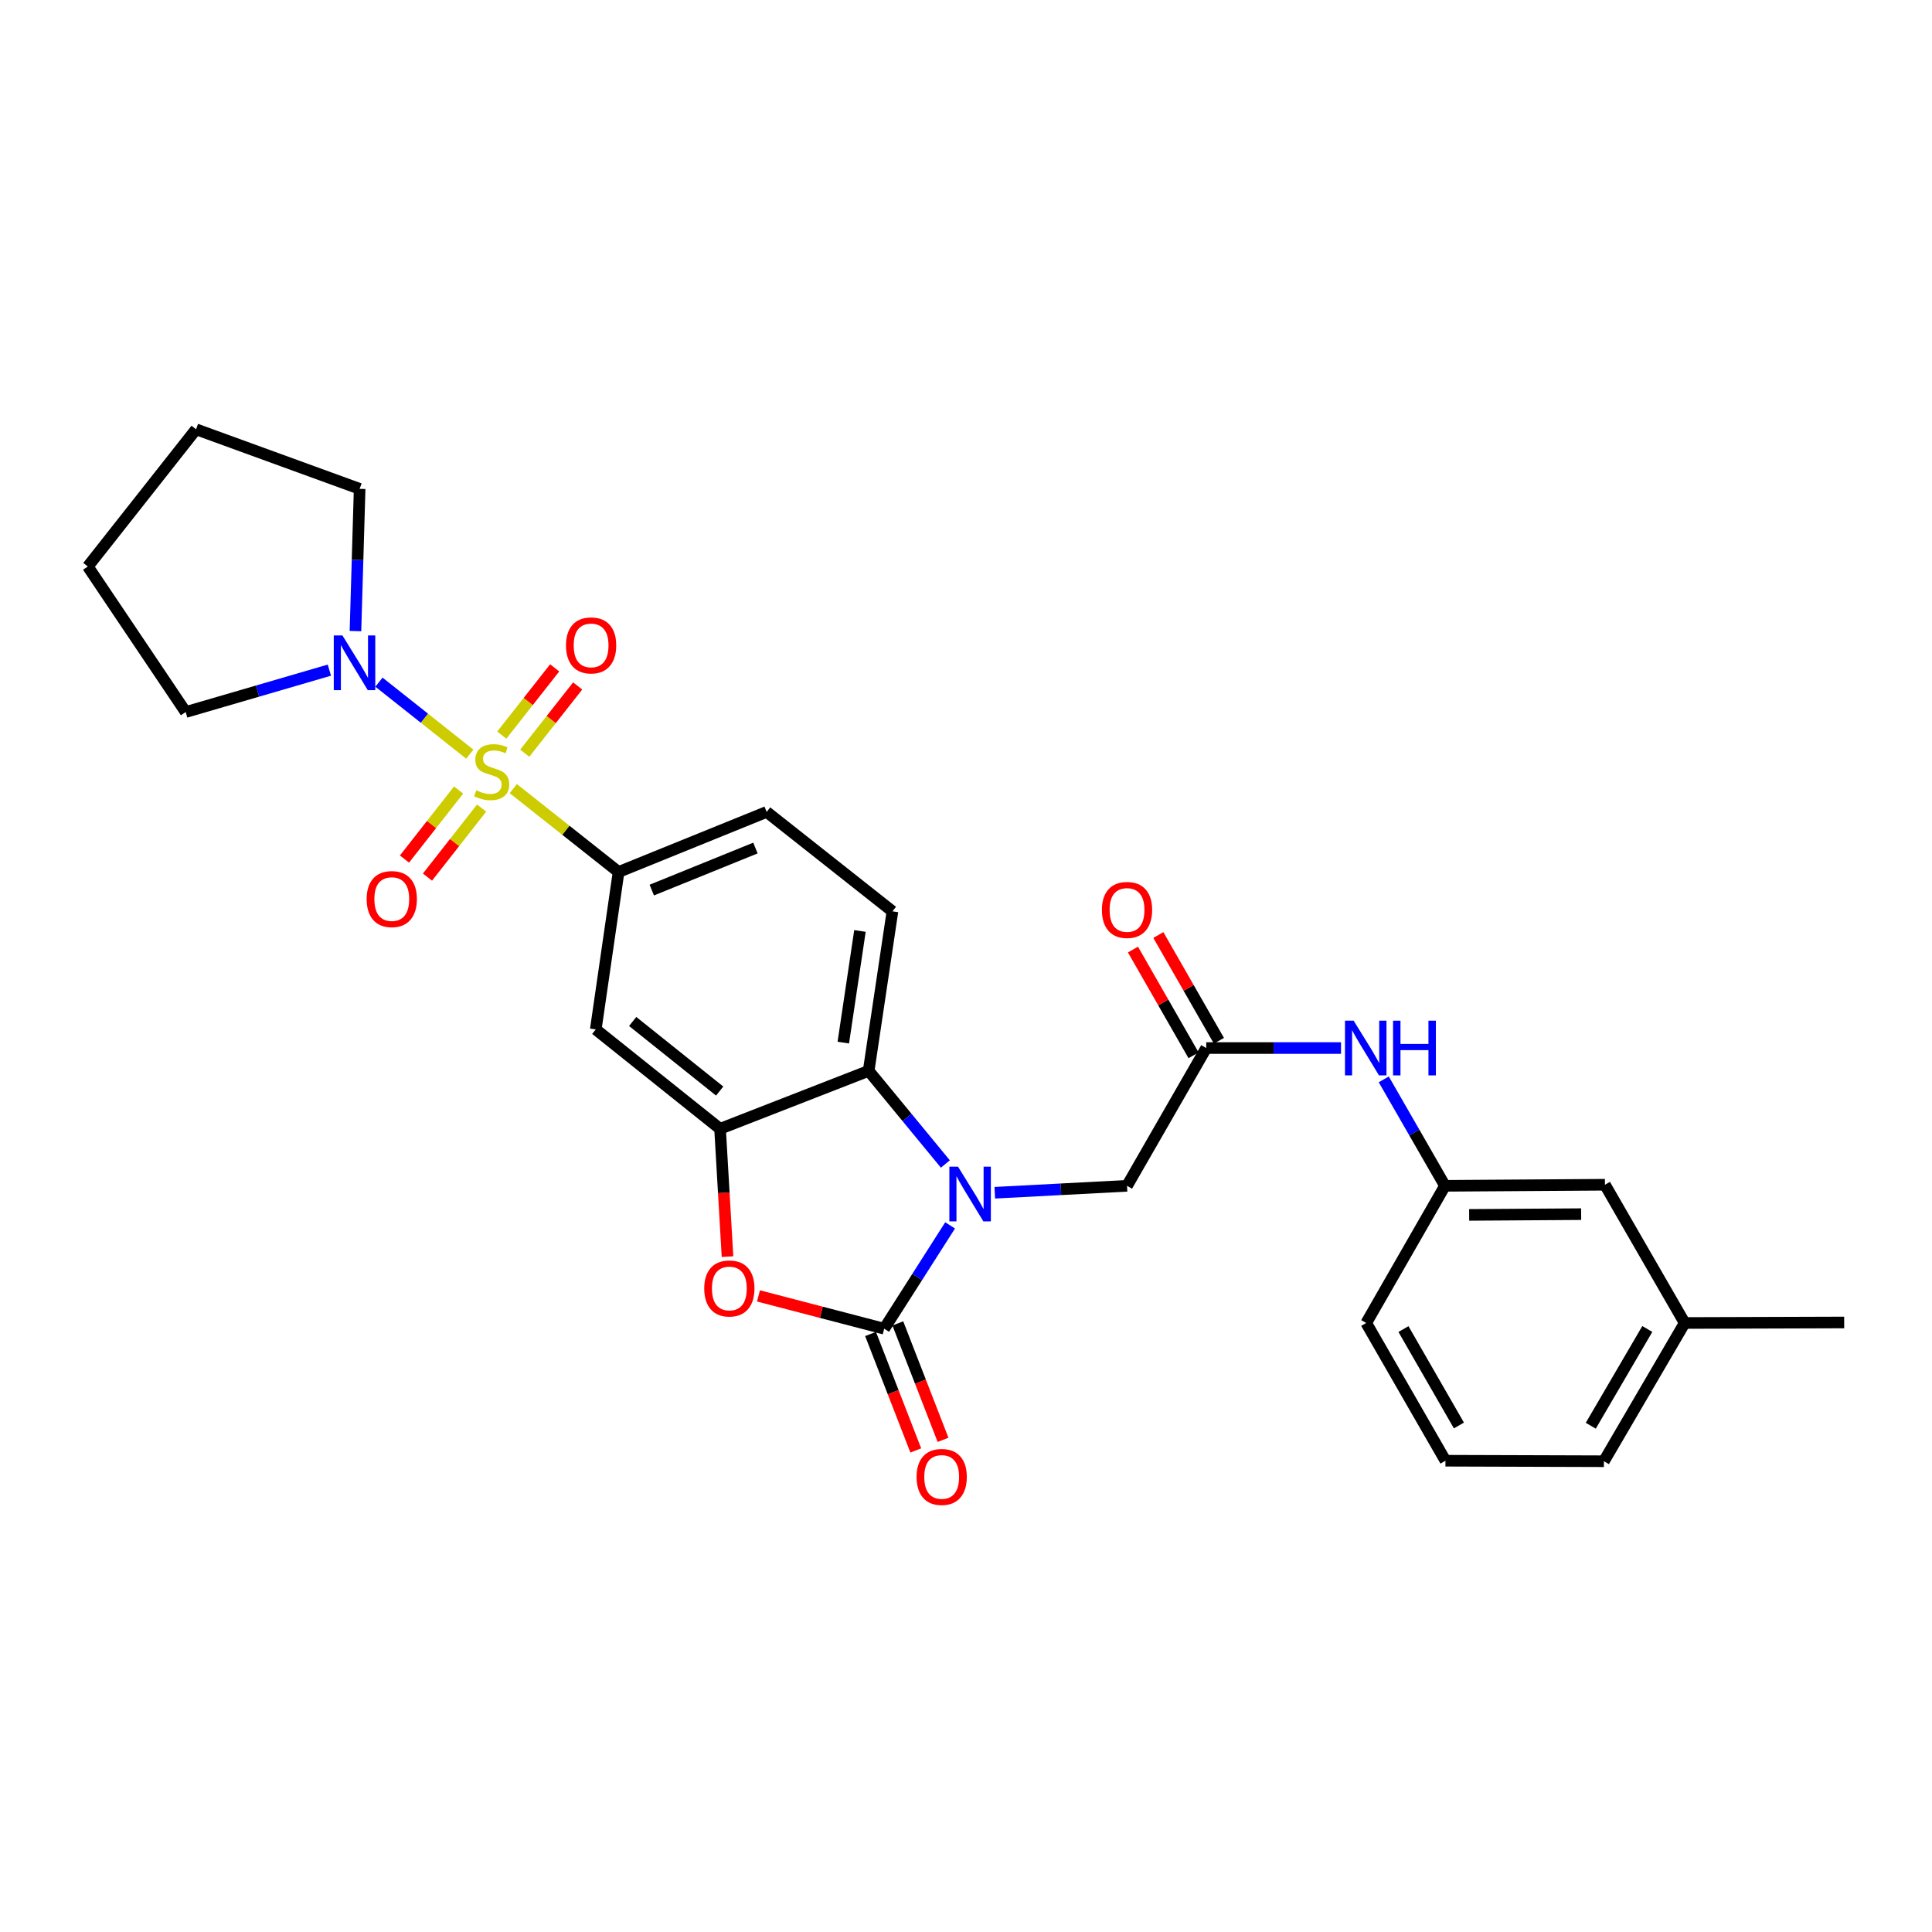 <?xml version='1.0' encoding='iso-8859-1'?>
<svg version='1.1' baseProfile='full'
              xmlns='http://www.w3.org/2000/svg'
                      xmlns:rdkit='http://www.rdkit.org/xml'
                      xmlns:xlink='http://www.w3.org/1999/xlink'
                  xml:space='preserve'
width='1000px' height='1000px' viewBox='0 0 1000 1000'>
<!-- END OF HEADER -->
<rect style='opacity:1.0;fill:#FFFFFF;stroke:none' width='1000' height='1000' x='0' y='0'> </rect>
<path class='bond-5' d='M 265.678,408.193 L 292.926,429.768' style='fill:none;fill-rule:evenodd;stroke:#CCCC00;stroke-width:6px;stroke-linecap:butt;stroke-linejoin:miter;stroke-opacity:1' />
<path class='bond-5' d='M 292.926,429.768 L 320.175,451.343' style='fill:none;fill-rule:evenodd;stroke:#000000;stroke-width:6px;stroke-linecap:butt;stroke-linejoin:miter;stroke-opacity:1' />
<path class='bond-6' d='M 243.158,390.354 L 219.651,371.721' style='fill:none;fill-rule:evenodd;stroke:#CCCC00;stroke-width:6px;stroke-linecap:butt;stroke-linejoin:miter;stroke-opacity:1' />
<path class='bond-6' d='M 219.651,371.721 L 196.143,353.089' style='fill:none;fill-rule:evenodd;stroke:#0000FF;stroke-width:6px;stroke-linecap:butt;stroke-linejoin:miter;stroke-opacity:1' />
<path class='bond-10' d='M 271.611,389.849 L 285.306,372.448' style='fill:none;fill-rule:evenodd;stroke:#CCCC00;stroke-width:6px;stroke-linecap:butt;stroke-linejoin:miter;stroke-opacity:1' />
<path class='bond-10' d='M 285.306,372.448 L 299.002,355.047' style='fill:none;fill-rule:evenodd;stroke:#FF0000;stroke-width:6px;stroke-linecap:butt;stroke-linejoin:miter;stroke-opacity:1' />
<path class='bond-10' d='M 259.716,380.486 L 273.412,363.085' style='fill:none;fill-rule:evenodd;stroke:#CCCC00;stroke-width:6px;stroke-linecap:butt;stroke-linejoin:miter;stroke-opacity:1' />
<path class='bond-10' d='M 273.412,363.085 L 287.107,345.685' style='fill:none;fill-rule:evenodd;stroke:#FF0000;stroke-width:6px;stroke-linecap:butt;stroke-linejoin:miter;stroke-opacity:1' />
<path class='bond-11' d='M 237.373,408.92 L 223.362,426.782' style='fill:none;fill-rule:evenodd;stroke:#CCCC00;stroke-width:6px;stroke-linecap:butt;stroke-linejoin:miter;stroke-opacity:1' />
<path class='bond-11' d='M 223.362,426.782 L 209.35,444.644' style='fill:none;fill-rule:evenodd;stroke:#FF0000;stroke-width:6px;stroke-linecap:butt;stroke-linejoin:miter;stroke-opacity:1' />
<path class='bond-11' d='M 249.284,418.263 L 235.272,436.125' style='fill:none;fill-rule:evenodd;stroke:#CCCC00;stroke-width:6px;stroke-linecap:butt;stroke-linejoin:miter;stroke-opacity:1' />
<path class='bond-11' d='M 235.272,436.125 L 221.26,453.987' style='fill:none;fill-rule:evenodd;stroke:#FF0000;stroke-width:6px;stroke-linecap:butt;stroke-linejoin:miter;stroke-opacity:1' />
<path class='bond-0' d='M 489.323,602.483 L 469.47,578.377' style='fill:none;fill-rule:evenodd;stroke:#0000FF;stroke-width:6px;stroke-linecap:butt;stroke-linejoin:miter;stroke-opacity:1' />
<path class='bond-0' d='M 469.47,578.377 L 449.617,554.27' style='fill:none;fill-rule:evenodd;stroke:#000000;stroke-width:6px;stroke-linecap:butt;stroke-linejoin:miter;stroke-opacity:1' />
<path class='bond-9' d='M 514.901,617.363 L 549.125,615.57' style='fill:none;fill-rule:evenodd;stroke:#0000FF;stroke-width:6px;stroke-linecap:butt;stroke-linejoin:miter;stroke-opacity:1' />
<path class='bond-9' d='M 549.125,615.57 L 583.349,613.777' style='fill:none;fill-rule:evenodd;stroke:#000000;stroke-width:6px;stroke-linecap:butt;stroke-linejoin:miter;stroke-opacity:1' />
<path class='bond-30' d='M 491.774,634.259 L 474.716,660.996' style='fill:none;fill-rule:evenodd;stroke:#0000FF;stroke-width:6px;stroke-linecap:butt;stroke-linejoin:miter;stroke-opacity:1' />
<path class='bond-30' d='M 474.716,660.996 L 457.657,687.732' style='fill:none;fill-rule:evenodd;stroke:#000000;stroke-width:6px;stroke-linecap:butt;stroke-linejoin:miter;stroke-opacity:1' />
<path class='bond-1' d='M 457.657,687.732 L 425.12,679.244' style='fill:none;fill-rule:evenodd;stroke:#000000;stroke-width:6px;stroke-linecap:butt;stroke-linejoin:miter;stroke-opacity:1' />
<path class='bond-1' d='M 425.12,679.244 L 392.583,670.757' style='fill:none;fill-rule:evenodd;stroke:#FF0000;stroke-width:6px;stroke-linecap:butt;stroke-linejoin:miter;stroke-opacity:1' />
<path class='bond-14' d='M 450.602,690.472 L 462.303,720.607' style='fill:none;fill-rule:evenodd;stroke:#000000;stroke-width:6px;stroke-linecap:butt;stroke-linejoin:miter;stroke-opacity:1' />
<path class='bond-14' d='M 462.303,720.607 L 474.005,750.742' style='fill:none;fill-rule:evenodd;stroke:#FF0000;stroke-width:6px;stroke-linecap:butt;stroke-linejoin:miter;stroke-opacity:1' />
<path class='bond-14' d='M 464.713,684.992 L 476.414,715.128' style='fill:none;fill-rule:evenodd;stroke:#000000;stroke-width:6px;stroke-linecap:butt;stroke-linejoin:miter;stroke-opacity:1' />
<path class='bond-14' d='M 476.414,715.128 L 488.116,745.263' style='fill:none;fill-rule:evenodd;stroke:#FF0000;stroke-width:6px;stroke-linecap:butt;stroke-linejoin:miter;stroke-opacity:1' />
<path class='bond-2' d='M 376.558,650.438 L 374.63,617.353' style='fill:none;fill-rule:evenodd;stroke:#FF0000;stroke-width:6px;stroke-linecap:butt;stroke-linejoin:miter;stroke-opacity:1' />
<path class='bond-2' d='M 374.63,617.353 L 372.702,584.267' style='fill:none;fill-rule:evenodd;stroke:#000000;stroke-width:6px;stroke-linecap:butt;stroke-linejoin:miter;stroke-opacity:1' />
<path class='bond-3' d='M 372.702,584.267 L 308.368,532.825' style='fill:none;fill-rule:evenodd;stroke:#000000;stroke-width:6px;stroke-linecap:butt;stroke-linejoin:miter;stroke-opacity:1' />
<path class='bond-3' d='M 372.505,564.728 L 327.471,528.719' style='fill:none;fill-rule:evenodd;stroke:#000000;stroke-width:6px;stroke-linecap:butt;stroke-linejoin:miter;stroke-opacity:1' />
<path class='bond-29' d='M 372.702,584.267 L 449.617,554.27' style='fill:none;fill-rule:evenodd;stroke:#000000;stroke-width:6px;stroke-linecap:butt;stroke-linejoin:miter;stroke-opacity:1' />
<path class='bond-4' d='M 449.617,554.27 L 461.929,471.712' style='fill:none;fill-rule:evenodd;stroke:#000000;stroke-width:6px;stroke-linecap:butt;stroke-linejoin:miter;stroke-opacity:1' />
<path class='bond-4' d='M 436.492,539.653 L 445.11,481.863' style='fill:none;fill-rule:evenodd;stroke:#000000;stroke-width:6px;stroke-linecap:butt;stroke-linejoin:miter;stroke-opacity:1' />
<path class='bond-7' d='M 320.175,451.343 L 308.368,532.825' style='fill:none;fill-rule:evenodd;stroke:#000000;stroke-width:6px;stroke-linecap:butt;stroke-linejoin:miter;stroke-opacity:1' />
<path class='bond-15' d='M 320.175,451.343 L 396.821,420.252' style='fill:none;fill-rule:evenodd;stroke:#000000;stroke-width:6px;stroke-linecap:butt;stroke-linejoin:miter;stroke-opacity:1' />
<path class='bond-15' d='M 337.362,460.707 L 391.014,438.943' style='fill:none;fill-rule:evenodd;stroke:#000000;stroke-width:6px;stroke-linecap:butt;stroke-linejoin:miter;stroke-opacity:1' />
<path class='bond-20' d='M 183.983,326.656 L 185.066,289.841' style='fill:none;fill-rule:evenodd;stroke:#0000FF;stroke-width:6px;stroke-linecap:butt;stroke-linejoin:miter;stroke-opacity:1' />
<path class='bond-20' d='M 185.066,289.841 L 186.149,253.025' style='fill:none;fill-rule:evenodd;stroke:#000000;stroke-width:6px;stroke-linecap:butt;stroke-linejoin:miter;stroke-opacity:1' />
<path class='bond-21' d='M 170.485,346.863 L 133.3,357.706' style='fill:none;fill-rule:evenodd;stroke:#0000FF;stroke-width:6px;stroke-linecap:butt;stroke-linejoin:miter;stroke-opacity:1' />
<path class='bond-21' d='M 133.3,357.706 L 96.115,368.55' style='fill:none;fill-rule:evenodd;stroke:#000000;stroke-width:6px;stroke-linecap:butt;stroke-linejoin:miter;stroke-opacity:1' />
<path class='bond-8' d='M 624.346,542.463 L 583.349,613.777' style='fill:none;fill-rule:evenodd;stroke:#000000;stroke-width:6px;stroke-linecap:butt;stroke-linejoin:miter;stroke-opacity:1' />
<path class='bond-13' d='M 624.346,542.463 L 659.223,542.463' style='fill:none;fill-rule:evenodd;stroke:#000000;stroke-width:6px;stroke-linecap:butt;stroke-linejoin:miter;stroke-opacity:1' />
<path class='bond-13' d='M 659.223,542.463 L 694.1,542.463' style='fill:none;fill-rule:evenodd;stroke:#0000FF;stroke-width:6px;stroke-linecap:butt;stroke-linejoin:miter;stroke-opacity:1' />
<path class='bond-16' d='M 630.913,538.7 L 615.234,511.332' style='fill:none;fill-rule:evenodd;stroke:#000000;stroke-width:6px;stroke-linecap:butt;stroke-linejoin:miter;stroke-opacity:1' />
<path class='bond-16' d='M 615.234,511.332 L 599.554,483.963' style='fill:none;fill-rule:evenodd;stroke:#FF0000;stroke-width:6px;stroke-linecap:butt;stroke-linejoin:miter;stroke-opacity:1' />
<path class='bond-16' d='M 617.779,546.225 L 602.099,518.857' style='fill:none;fill-rule:evenodd;stroke:#000000;stroke-width:6px;stroke-linecap:butt;stroke-linejoin:miter;stroke-opacity:1' />
<path class='bond-16' d='M 602.099,518.857 L 586.419,491.489' style='fill:none;fill-rule:evenodd;stroke:#FF0000;stroke-width:6px;stroke-linecap:butt;stroke-linejoin:miter;stroke-opacity:1' />
<path class='bond-12' d='M 461.929,471.712 L 396.821,420.252' style='fill:none;fill-rule:evenodd;stroke:#000000;stroke-width:6px;stroke-linecap:butt;stroke-linejoin:miter;stroke-opacity:1' />
<path class='bond-17' d='M 716.229,558.679 L 732.07,586.228' style='fill:none;fill-rule:evenodd;stroke:#0000FF;stroke-width:6px;stroke-linecap:butt;stroke-linejoin:miter;stroke-opacity:1' />
<path class='bond-17' d='M 732.07,586.228 L 747.91,613.777' style='fill:none;fill-rule:evenodd;stroke:#000000;stroke-width:6px;stroke-linecap:butt;stroke-linejoin:miter;stroke-opacity:1' />
<path class='bond-18' d='M 747.91,613.777 L 830.721,613.222' style='fill:none;fill-rule:evenodd;stroke:#000000;stroke-width:6px;stroke-linecap:butt;stroke-linejoin:miter;stroke-opacity:1' />
<path class='bond-18' d='M 760.433,628.831 L 818.401,628.442' style='fill:none;fill-rule:evenodd;stroke:#000000;stroke-width:6px;stroke-linecap:butt;stroke-linejoin:miter;stroke-opacity:1' />
<path class='bond-23' d='M 747.91,613.777 L 707.157,684.78' style='fill:none;fill-rule:evenodd;stroke:#000000;stroke-width:6px;stroke-linecap:butt;stroke-linejoin:miter;stroke-opacity:1' />
<path class='bond-19' d='M 830.721,613.222 L 871.987,684.78' style='fill:none;fill-rule:evenodd;stroke:#000000;stroke-width:6px;stroke-linecap:butt;stroke-linejoin:miter;stroke-opacity:1' />
<path class='bond-25' d='M 871.987,684.78 L 954.545,684.511' style='fill:none;fill-rule:evenodd;stroke:#000000;stroke-width:6px;stroke-linecap:butt;stroke-linejoin:miter;stroke-opacity:1' />
<path class='bond-31' d='M 871.987,684.78 L 830.182,756.33' style='fill:none;fill-rule:evenodd;stroke:#000000;stroke-width:6px;stroke-linecap:butt;stroke-linejoin:miter;stroke-opacity:1' />
<path class='bond-31' d='M 852.646,687.876 L 823.383,737.961' style='fill:none;fill-rule:evenodd;stroke:#000000;stroke-width:6px;stroke-linecap:butt;stroke-linejoin:miter;stroke-opacity:1' />
<path class='bond-26' d='M 186.149,253.025 L 101.48,222.204' style='fill:none;fill-rule:evenodd;stroke:#000000;stroke-width:6px;stroke-linecap:butt;stroke-linejoin:miter;stroke-opacity:1' />
<path class='bond-27' d='M 96.115,368.55 L 45.455,293.224' style='fill:none;fill-rule:evenodd;stroke:#000000;stroke-width:6px;stroke-linecap:butt;stroke-linejoin:miter;stroke-opacity:1' />
<path class='bond-22' d='M 748.162,756.069 L 707.157,684.78' style='fill:none;fill-rule:evenodd;stroke:#000000;stroke-width:6px;stroke-linecap:butt;stroke-linejoin:miter;stroke-opacity:1' />
<path class='bond-22' d='M 755.133,737.828 L 726.429,687.926' style='fill:none;fill-rule:evenodd;stroke:#000000;stroke-width:6px;stroke-linecap:butt;stroke-linejoin:miter;stroke-opacity:1' />
<path class='bond-24' d='M 748.162,756.069 L 830.182,756.33' style='fill:none;fill-rule:evenodd;stroke:#000000;stroke-width:6px;stroke-linecap:butt;stroke-linejoin:miter;stroke-opacity:1' />
<path class='bond-28' d='M 101.48,222.204 L 45.455,293.224' style='fill:none;fill-rule:evenodd;stroke:#000000;stroke-width:6px;stroke-linecap:butt;stroke-linejoin:miter;stroke-opacity:1' />
<path  class='atom-0' d='M 246.503 409.066
Q 246.823 409.186, 248.143 409.746
Q 249.463 410.306, 250.903 410.666
Q 252.383 410.986, 253.823 410.986
Q 256.503 410.986, 258.063 409.706
Q 259.623 408.386, 259.623 406.106
Q 259.623 404.546, 258.823 403.586
Q 258.063 402.626, 256.863 402.106
Q 255.663 401.586, 253.663 400.986
Q 251.143 400.226, 249.623 399.506
Q 248.143 398.786, 247.063 397.266
Q 246.023 395.746, 246.023 393.186
Q 246.023 389.626, 248.423 387.426
Q 250.863 385.226, 255.663 385.226
Q 258.943 385.226, 262.663 386.786
L 261.743 389.866
Q 258.343 388.466, 255.783 388.466
Q 253.023 388.466, 251.503 389.626
Q 249.983 390.746, 250.023 392.706
Q 250.023 394.226, 250.783 395.146
Q 251.583 396.066, 252.703 396.586
Q 253.863 397.106, 255.783 397.706
Q 258.343 398.506, 259.863 399.306
Q 261.383 400.106, 262.463 401.746
Q 263.583 403.346, 263.583 406.106
Q 263.583 410.026, 260.943 412.146
Q 258.343 414.226, 253.983 414.226
Q 251.463 414.226, 249.543 413.666
Q 247.663 413.146, 245.423 412.226
L 246.503 409.066
' fill='#CCCC00'/>
<path  class='atom-1' d='M 495.868 603.872
L 505.148 618.872
Q 506.068 620.352, 507.548 623.032
Q 509.028 625.712, 509.108 625.872
L 509.108 603.872
L 512.868 603.872
L 512.868 632.192
L 508.988 632.192
L 499.028 615.792
Q 497.868 613.872, 496.628 611.672
Q 495.428 609.472, 495.068 608.792
L 495.068 632.192
L 491.388 632.192
L 491.388 603.872
L 495.868 603.872
' fill='#0000FF'/>
<path  class='atom-3' d='M 364.512 666.906
Q 364.512 660.106, 367.872 656.306
Q 371.232 652.506, 377.512 652.506
Q 383.792 652.506, 387.152 656.306
Q 390.512 660.106, 390.512 666.906
Q 390.512 673.786, 387.112 677.706
Q 383.712 681.586, 377.512 681.586
Q 371.272 681.586, 367.872 677.706
Q 364.512 673.826, 364.512 666.906
M 377.512 678.386
Q 381.832 678.386, 384.152 675.506
Q 386.512 672.586, 386.512 666.906
Q 386.512 661.346, 384.152 658.546
Q 381.832 655.706, 377.512 655.706
Q 373.192 655.706, 370.832 658.506
Q 368.512 661.306, 368.512 666.906
Q 368.512 672.626, 370.832 675.506
Q 373.192 678.386, 377.512 678.386
' fill='#FF0000'/>
<path  class='atom-7' d='M 177.24 328.908
L 186.52 343.908
Q 187.44 345.388, 188.92 348.068
Q 190.4 350.748, 190.48 350.908
L 190.48 328.908
L 194.24 328.908
L 194.24 357.228
L 190.36 357.228
L 180.4 340.828
Q 179.24 338.908, 178 336.708
Q 176.8 334.508, 176.44 333.828
L 176.44 357.228
L 172.76 357.228
L 172.76 328.908
L 177.24 328.908
' fill='#0000FF'/>
<path  class='atom-11' d='M 292.954 334.057
Q 292.954 327.257, 296.314 323.457
Q 299.674 319.657, 305.954 319.657
Q 312.234 319.657, 315.594 323.457
Q 318.954 327.257, 318.954 334.057
Q 318.954 340.937, 315.554 344.857
Q 312.154 348.737, 305.954 348.737
Q 299.714 348.737, 296.314 344.857
Q 292.954 340.977, 292.954 334.057
M 305.954 345.537
Q 310.274 345.537, 312.594 342.657
Q 314.954 339.737, 314.954 334.057
Q 314.954 328.497, 312.594 325.697
Q 310.274 322.857, 305.954 322.857
Q 301.634 322.857, 299.274 325.657
Q 296.954 328.457, 296.954 334.057
Q 296.954 339.777, 299.274 342.657
Q 301.634 345.537, 305.954 345.537
' fill='#FF0000'/>
<path  class='atom-12' d='M 189.784 465.358
Q 189.784 458.558, 193.144 454.758
Q 196.504 450.958, 202.784 450.958
Q 209.064 450.958, 212.424 454.758
Q 215.784 458.558, 215.784 465.358
Q 215.784 472.238, 212.384 476.158
Q 208.984 480.038, 202.784 480.038
Q 196.544 480.038, 193.144 476.158
Q 189.784 472.278, 189.784 465.358
M 202.784 476.838
Q 207.104 476.838, 209.424 473.958
Q 211.784 471.038, 211.784 465.358
Q 211.784 459.798, 209.424 456.998
Q 207.104 454.158, 202.784 454.158
Q 198.464 454.158, 196.104 456.958
Q 193.784 459.758, 193.784 465.358
Q 193.784 471.078, 196.104 473.958
Q 198.464 476.838, 202.784 476.838
' fill='#FF0000'/>
<path  class='atom-14' d='M 700.644 528.303
L 709.924 543.303
Q 710.844 544.783, 712.324 547.463
Q 713.804 550.143, 713.884 550.303
L 713.884 528.303
L 717.644 528.303
L 717.644 556.623
L 713.764 556.623
L 703.804 540.223
Q 702.644 538.303, 701.404 536.103
Q 700.204 533.903, 699.844 533.223
L 699.844 556.623
L 696.164 556.623
L 696.164 528.303
L 700.644 528.303
' fill='#0000FF'/>
<path  class='atom-14' d='M 721.044 528.303
L 724.884 528.303
L 724.884 540.343
L 739.364 540.343
L 739.364 528.303
L 743.204 528.303
L 743.204 556.623
L 739.364 556.623
L 739.364 543.543
L 724.884 543.543
L 724.884 556.623
L 721.044 556.623
L 721.044 528.303
' fill='#0000FF'/>
<path  class='atom-15' d='M 474.419 764.458
Q 474.419 757.658, 477.779 753.858
Q 481.139 750.058, 487.419 750.058
Q 493.699 750.058, 497.059 753.858
Q 500.419 757.658, 500.419 764.458
Q 500.419 771.338, 497.019 775.258
Q 493.619 779.138, 487.419 779.138
Q 481.179 779.138, 477.779 775.258
Q 474.419 771.378, 474.419 764.458
M 487.419 775.938
Q 491.739 775.938, 494.059 773.058
Q 496.419 770.138, 496.419 764.458
Q 496.419 758.898, 494.059 756.098
Q 491.739 753.258, 487.419 753.258
Q 483.099 753.258, 480.739 756.058
Q 478.419 758.858, 478.419 764.458
Q 478.419 770.178, 480.739 773.058
Q 483.099 775.938, 487.419 775.938
' fill='#FF0000'/>
<path  class='atom-17' d='M 570.349 470.984
Q 570.349 464.184, 573.709 460.384
Q 577.069 456.584, 583.349 456.584
Q 589.629 456.584, 592.989 460.384
Q 596.349 464.184, 596.349 470.984
Q 596.349 477.864, 592.949 481.784
Q 589.549 485.664, 583.349 485.664
Q 577.109 485.664, 573.709 481.784
Q 570.349 477.904, 570.349 470.984
M 583.349 482.464
Q 587.669 482.464, 589.989 479.584
Q 592.349 476.664, 592.349 470.984
Q 592.349 465.424, 589.989 462.624
Q 587.669 459.784, 583.349 459.784
Q 579.029 459.784, 576.669 462.584
Q 574.349 465.384, 574.349 470.984
Q 574.349 476.704, 576.669 479.584
Q 579.029 482.464, 583.349 482.464
' fill='#FF0000'/>
</svg>
